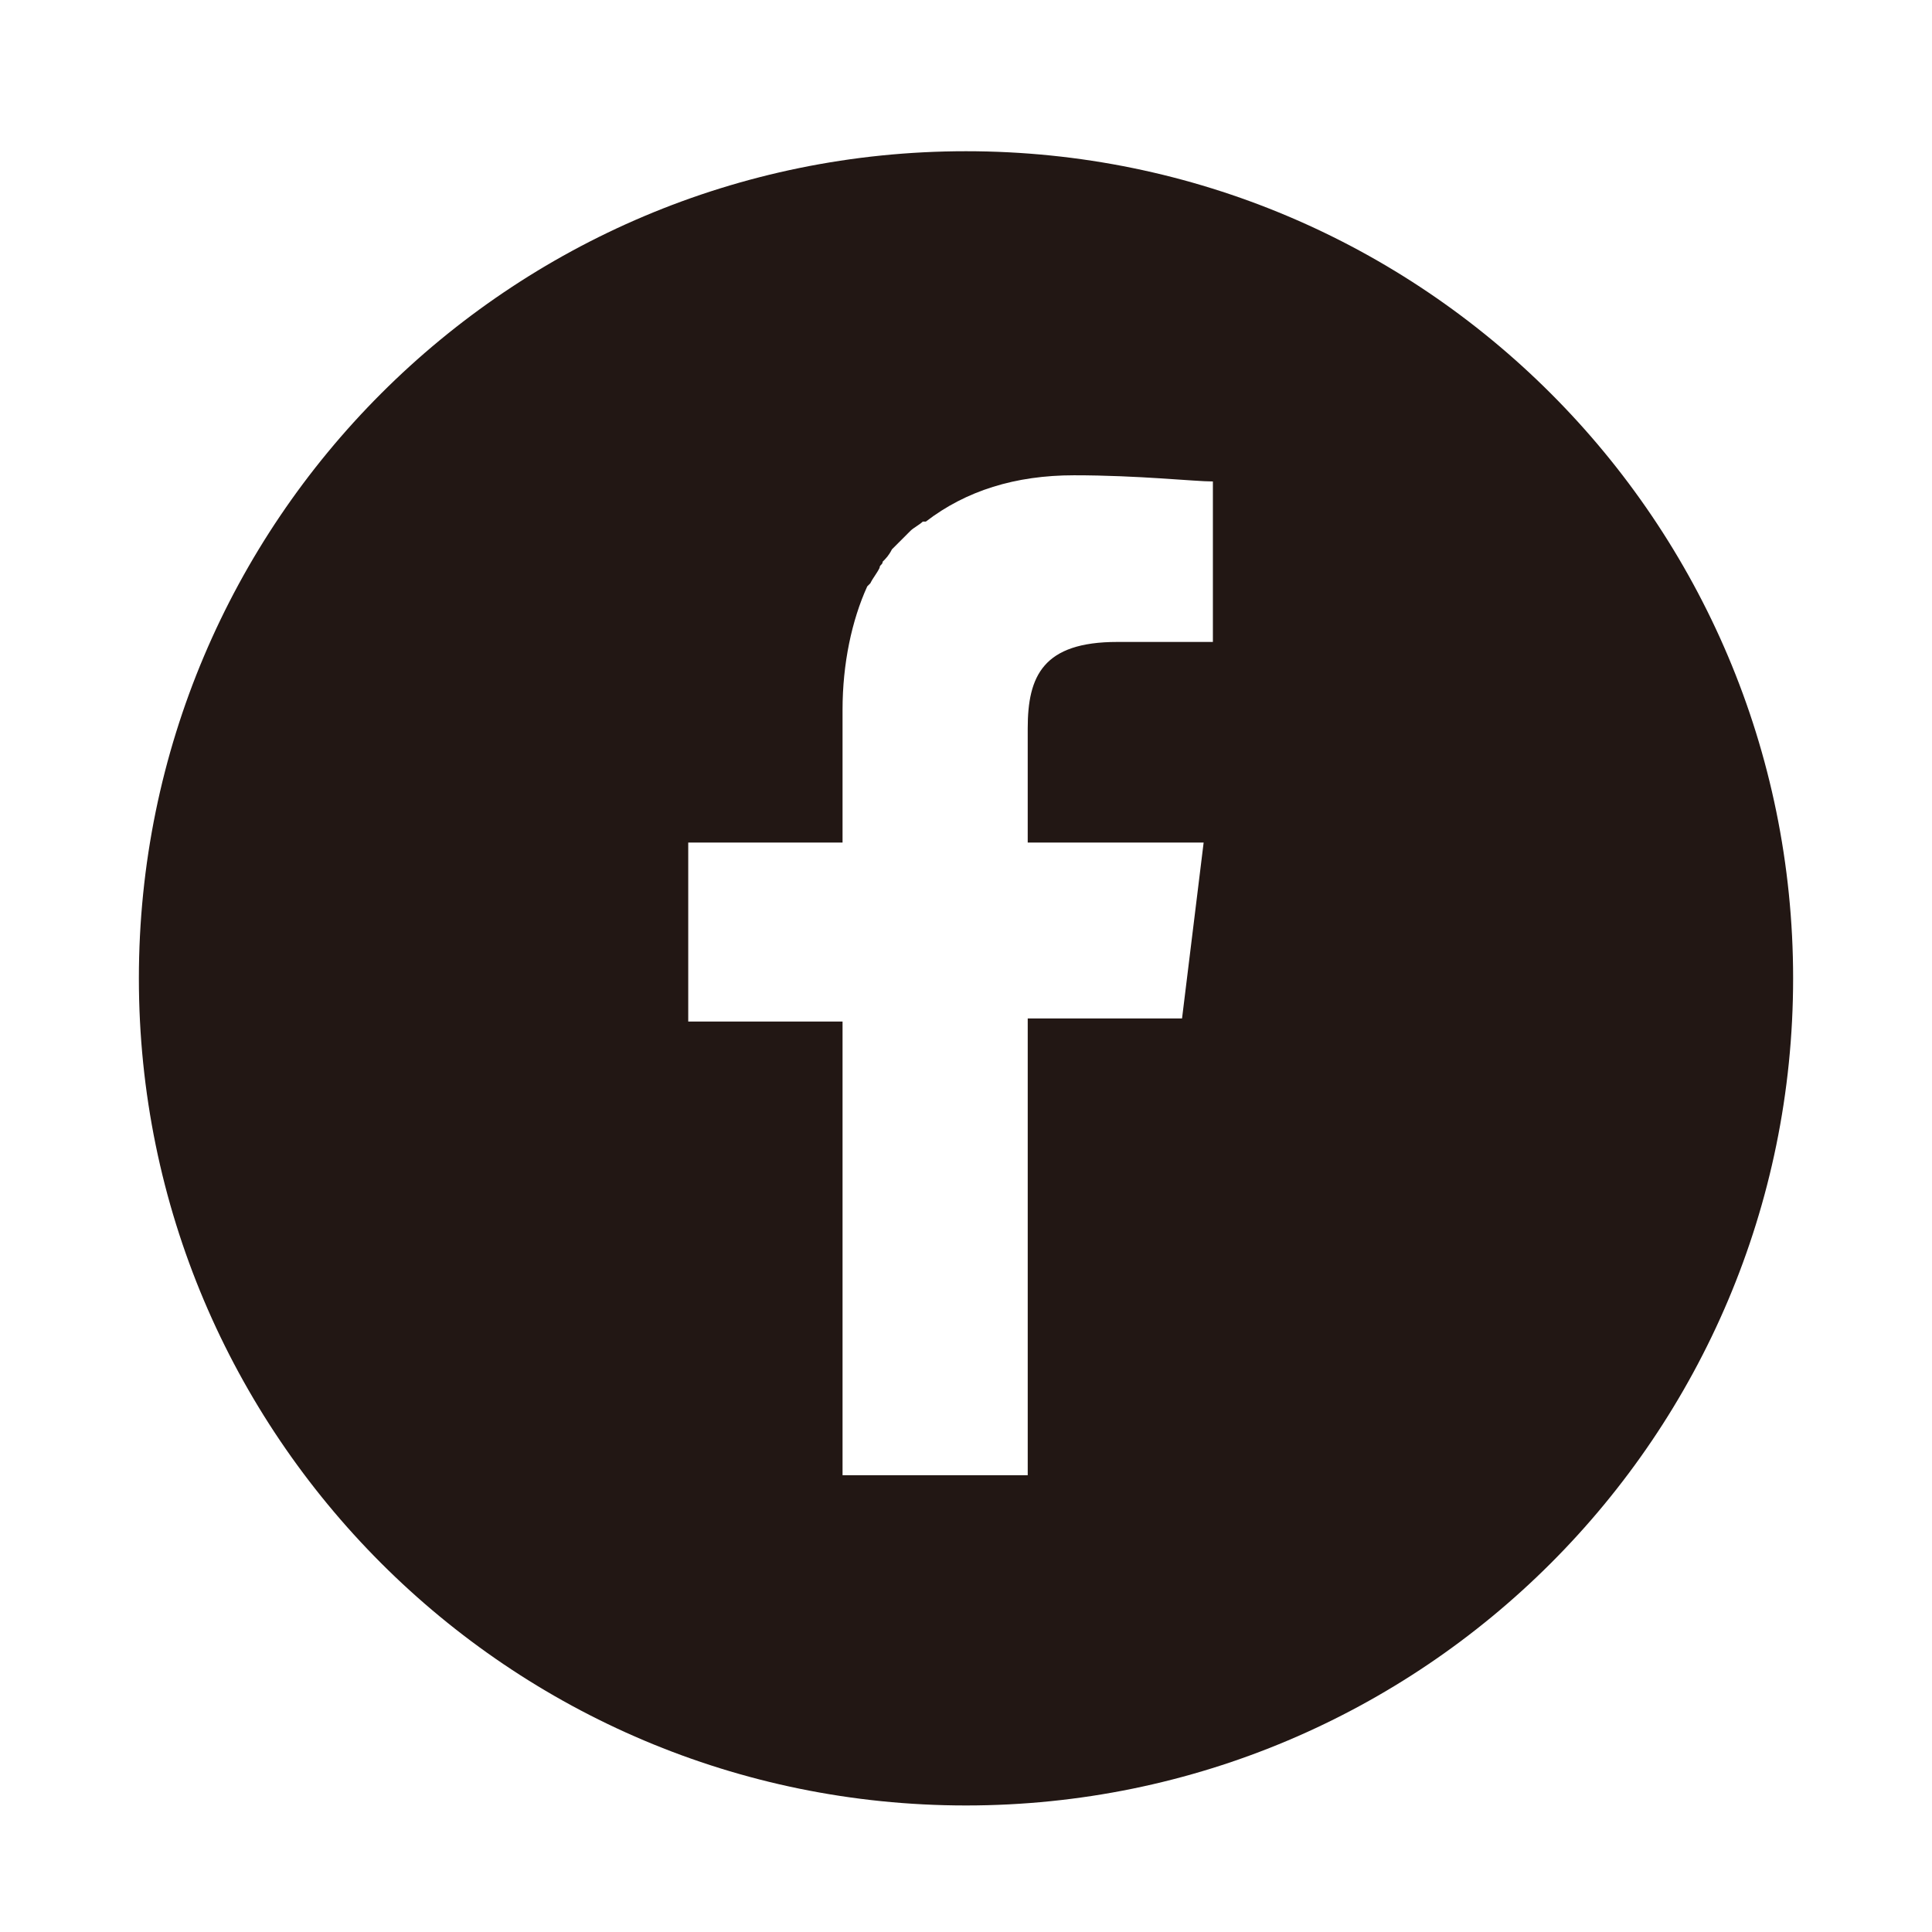 <?xml version="1.0" encoding="utf-8"?>
<!-- Generator: Adobe Illustrator 27.4.1, SVG Export Plug-In . SVG Version: 6.00 Build 0)  -->
<svg version="1.1" xmlns="http://www.w3.org/2000/svg" xmlns:xlink="http://www.w3.org/1999/xlink" x="0px" y="0px"
	 viewBox="0 0 62.6 62.6" style="enable-background:new 0 0 62.6 62.6;" xml:space="preserve">
<style type="text/css">
	.st0{fill:#221714;}
	.st1{fill:none;}
</style>
<g id="レイヤー_1">
</g>
<g id="レイヤー_3">
	<g>
		<path class="st0" d="M31.3,4.9c-14.8,0-26.8,12-26.8,26.8s12,26.8,26.8,26.8s26.8-12,26.8-26.8S46.1,4.9,31.3,4.9z M27.3,47.9
			V33.1v0l0,0v0h-5v-5.8h5V23c0-1.5,0.3-2.9,0.8-4c0,0,0.1-0.1,0.1-0.1c0.1-0.2,0.2-0.3,0.3-0.5c0-0.1,0.1-0.1,0.1-0.2
			c0.1-0.1,0.2-0.2,0.3-0.4c0.1-0.1,0.1-0.1,0.2-0.2c0.1-0.1,0.2-0.2,0.3-0.3c0,0,0.1-0.1,0.1-0.1c0.1-0.1,0.3-0.2,0.4-0.3
			c0,0,0,0,0.1,0c1.3-1,2.9-1.5,4.8-1.5c2.1,0,3.9,0.2,4.5,0.2v5.2h-3.1c-2.4,0-2.9,1.1-2.9,2.8v3.7v0l0,0v0h5.1H39L38.3,33h-5h0
			l0,0h0v14.8v0H27.3L27.3,47.9z"/>
	</g>
	<rect class="st1" width="62.6" height="62.6"/>
</g>
</svg>
